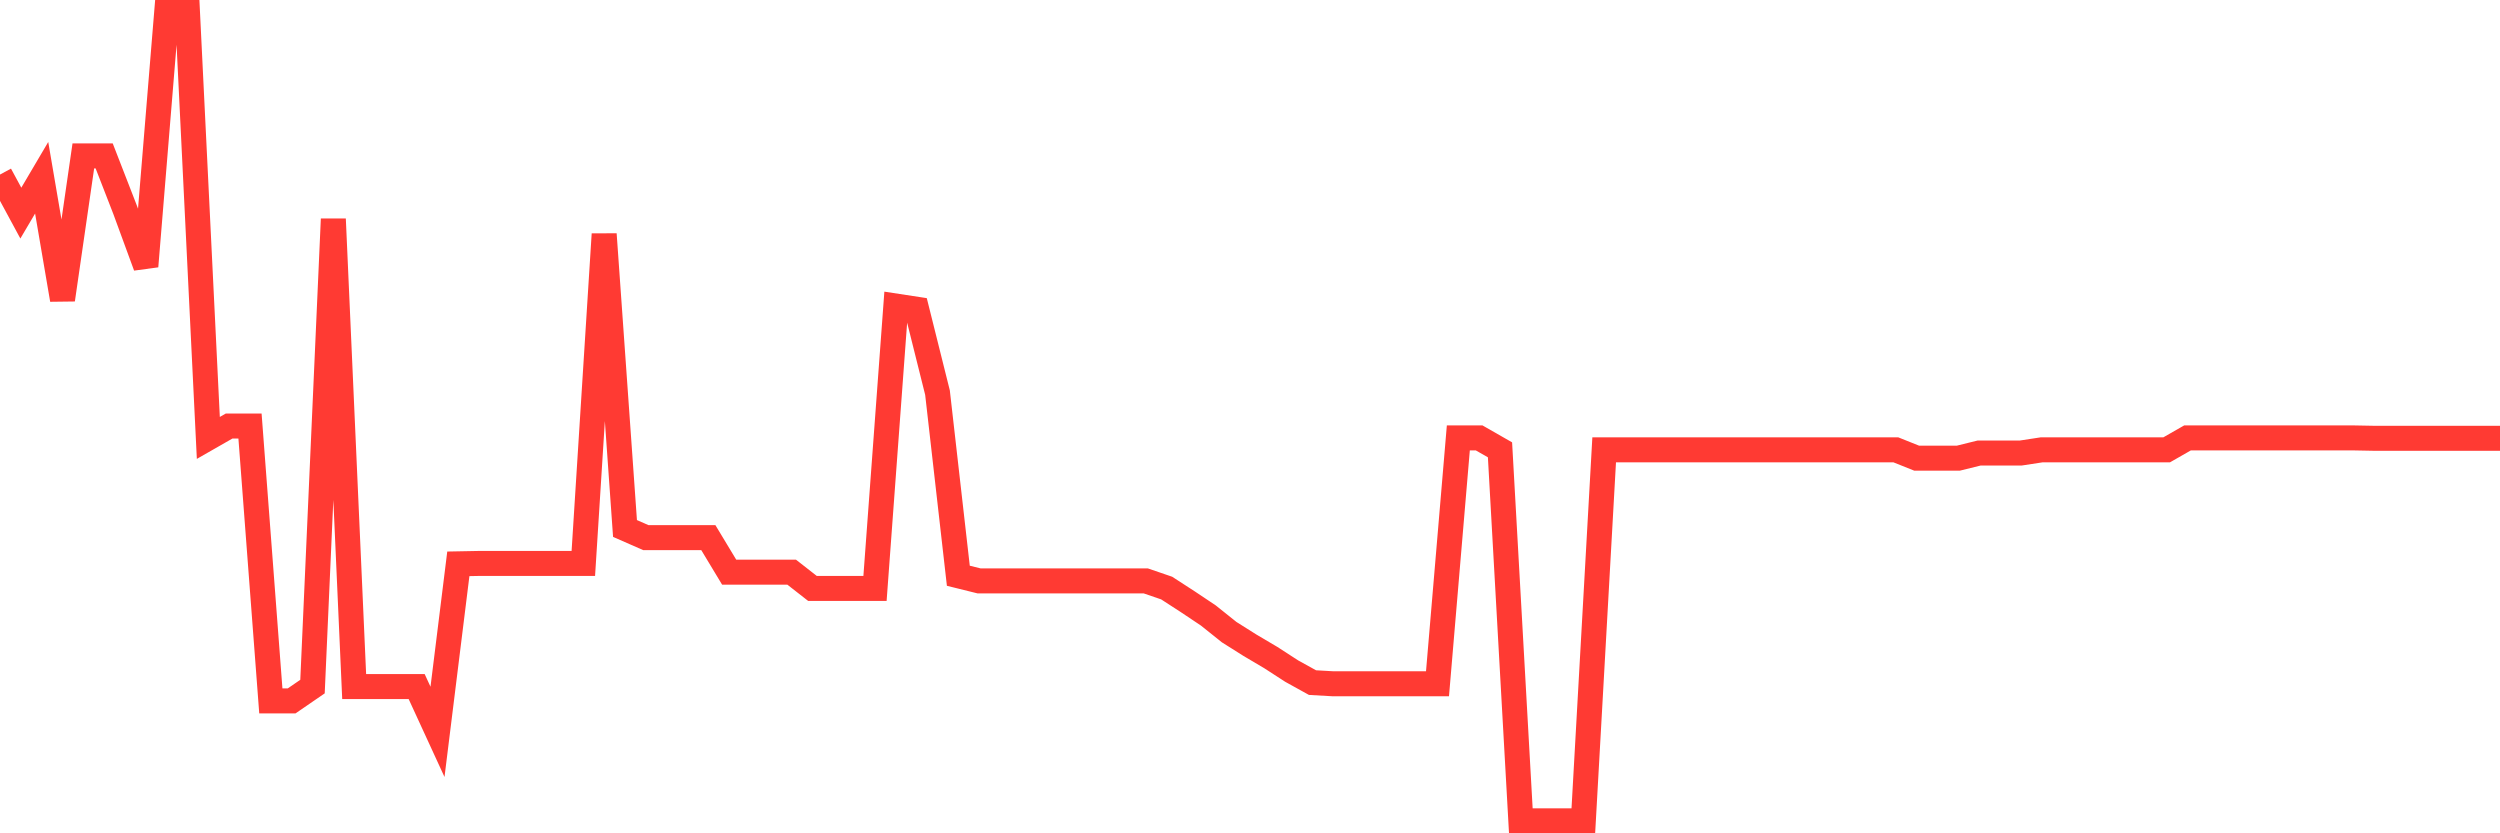 <svg
  xmlns="http://www.w3.org/2000/svg"
  xmlns:xlink="http://www.w3.org/1999/xlink"
  width="120"
  height="40"
  viewBox="0 0 120 40"
  preserveAspectRatio="none"
>
  <polyline
    points="0,8.379 1,10.229 2,8.532 3,14.385 4,7.483 5,7.483 6,10.057 7,12.783 8,0.6 9,0.6 10,21.02 11,20.448 12,20.448 13,33.642 14,33.642 15,32.956 16,10.514 17,32.956 18,32.956 19,32.956 20,32.956 21,35.129 22,27.064 23,27.045 24,27.045 25,27.045 26,27.045 27,27.045 28,27.045 29,11.239 30,25.367 31,25.806 32,25.806 33,25.806 34,25.806 35,27.464 36,27.464 37,27.464 38,27.464 39,28.246 40,28.246 41,28.246 42,28.246 43,14.69 44,14.843 45,18.846 46,27.636 47,27.884 48,27.884 49,27.884 50,27.884 51,27.884 52,27.884 53,27.884 54,27.884 55,27.884 56,28.227 57,28.875 58,29.543 59,30.343 60,30.973 61,31.564 62,32.212 63,32.765 64,32.822 65,32.822 66,32.822 67,32.822 68,32.822 69,32.822 70,21.02 71,21.02 72,21.592 73,39.4 74,39.4 75,39.4 76,39.4 77,21.592 78,21.592 79,21.592 80,21.592 81,21.592 82,21.592 83,21.592 84,21.592 85,21.592 86,21.592 87,21.592 88,21.592 89,21.592 90,21.592 91,21.592 92,21.992 93,21.992 94,21.992 95,21.745 96,21.745 97,21.745 98,21.592 99,21.592 100,21.592 101,21.592 102,21.592 103,21.592 104,21.592 105,21.02 106,21.02 107,21.02 108,21.02 109,21.02 110,21.02 111,21.02 112,21.02 113,21.02 114,21.039 115,21.039 116,21.039 117,21.039 118,21.039 119,21.039 120,21.039"
    fill="none"
    stroke="#ff3a33"
    stroke-width="1.2"
  >
  </polyline>
</svg>